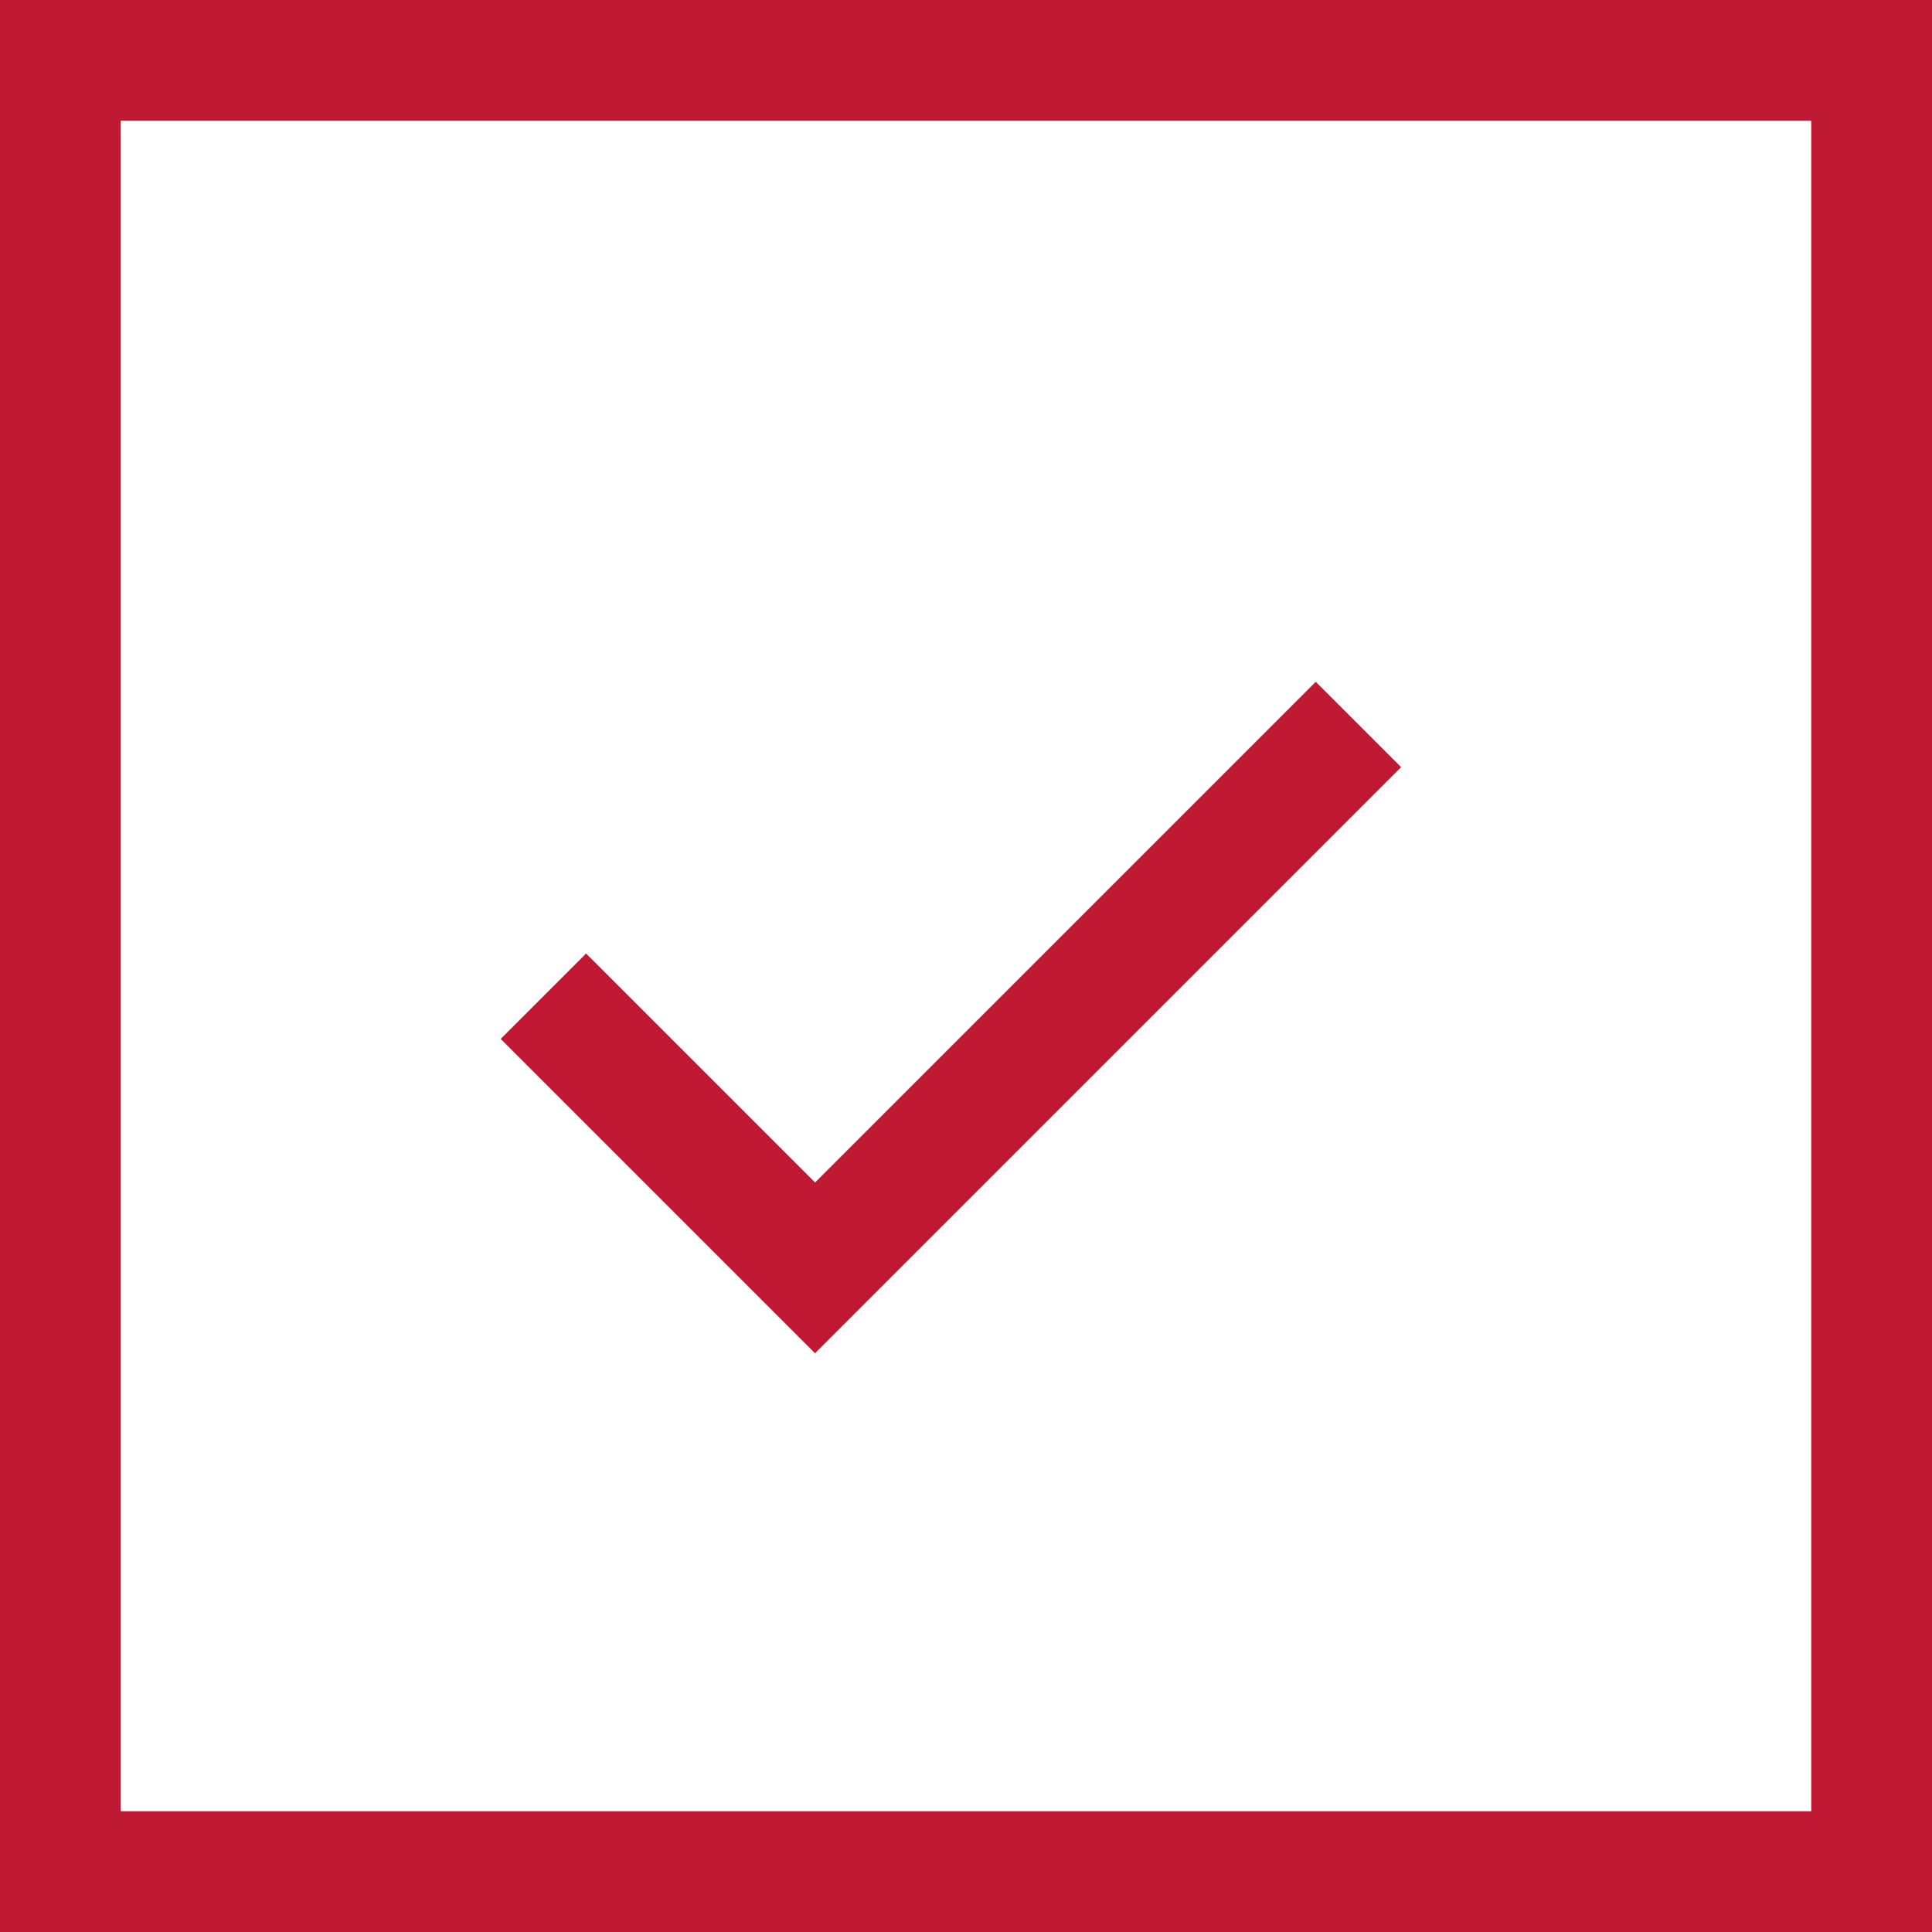 <svg width="32" height="32" viewBox="0 0 32 32" fill="none" xmlns="http://www.w3.org/2000/svg">
<rect x="1" y="1" width="30" height="30" stroke="#C01933" stroke-width="2"/>
<path d="M9 16.5L13.5 21L22.5 12" stroke="#C01933" stroke-width="2"/>
</svg>
